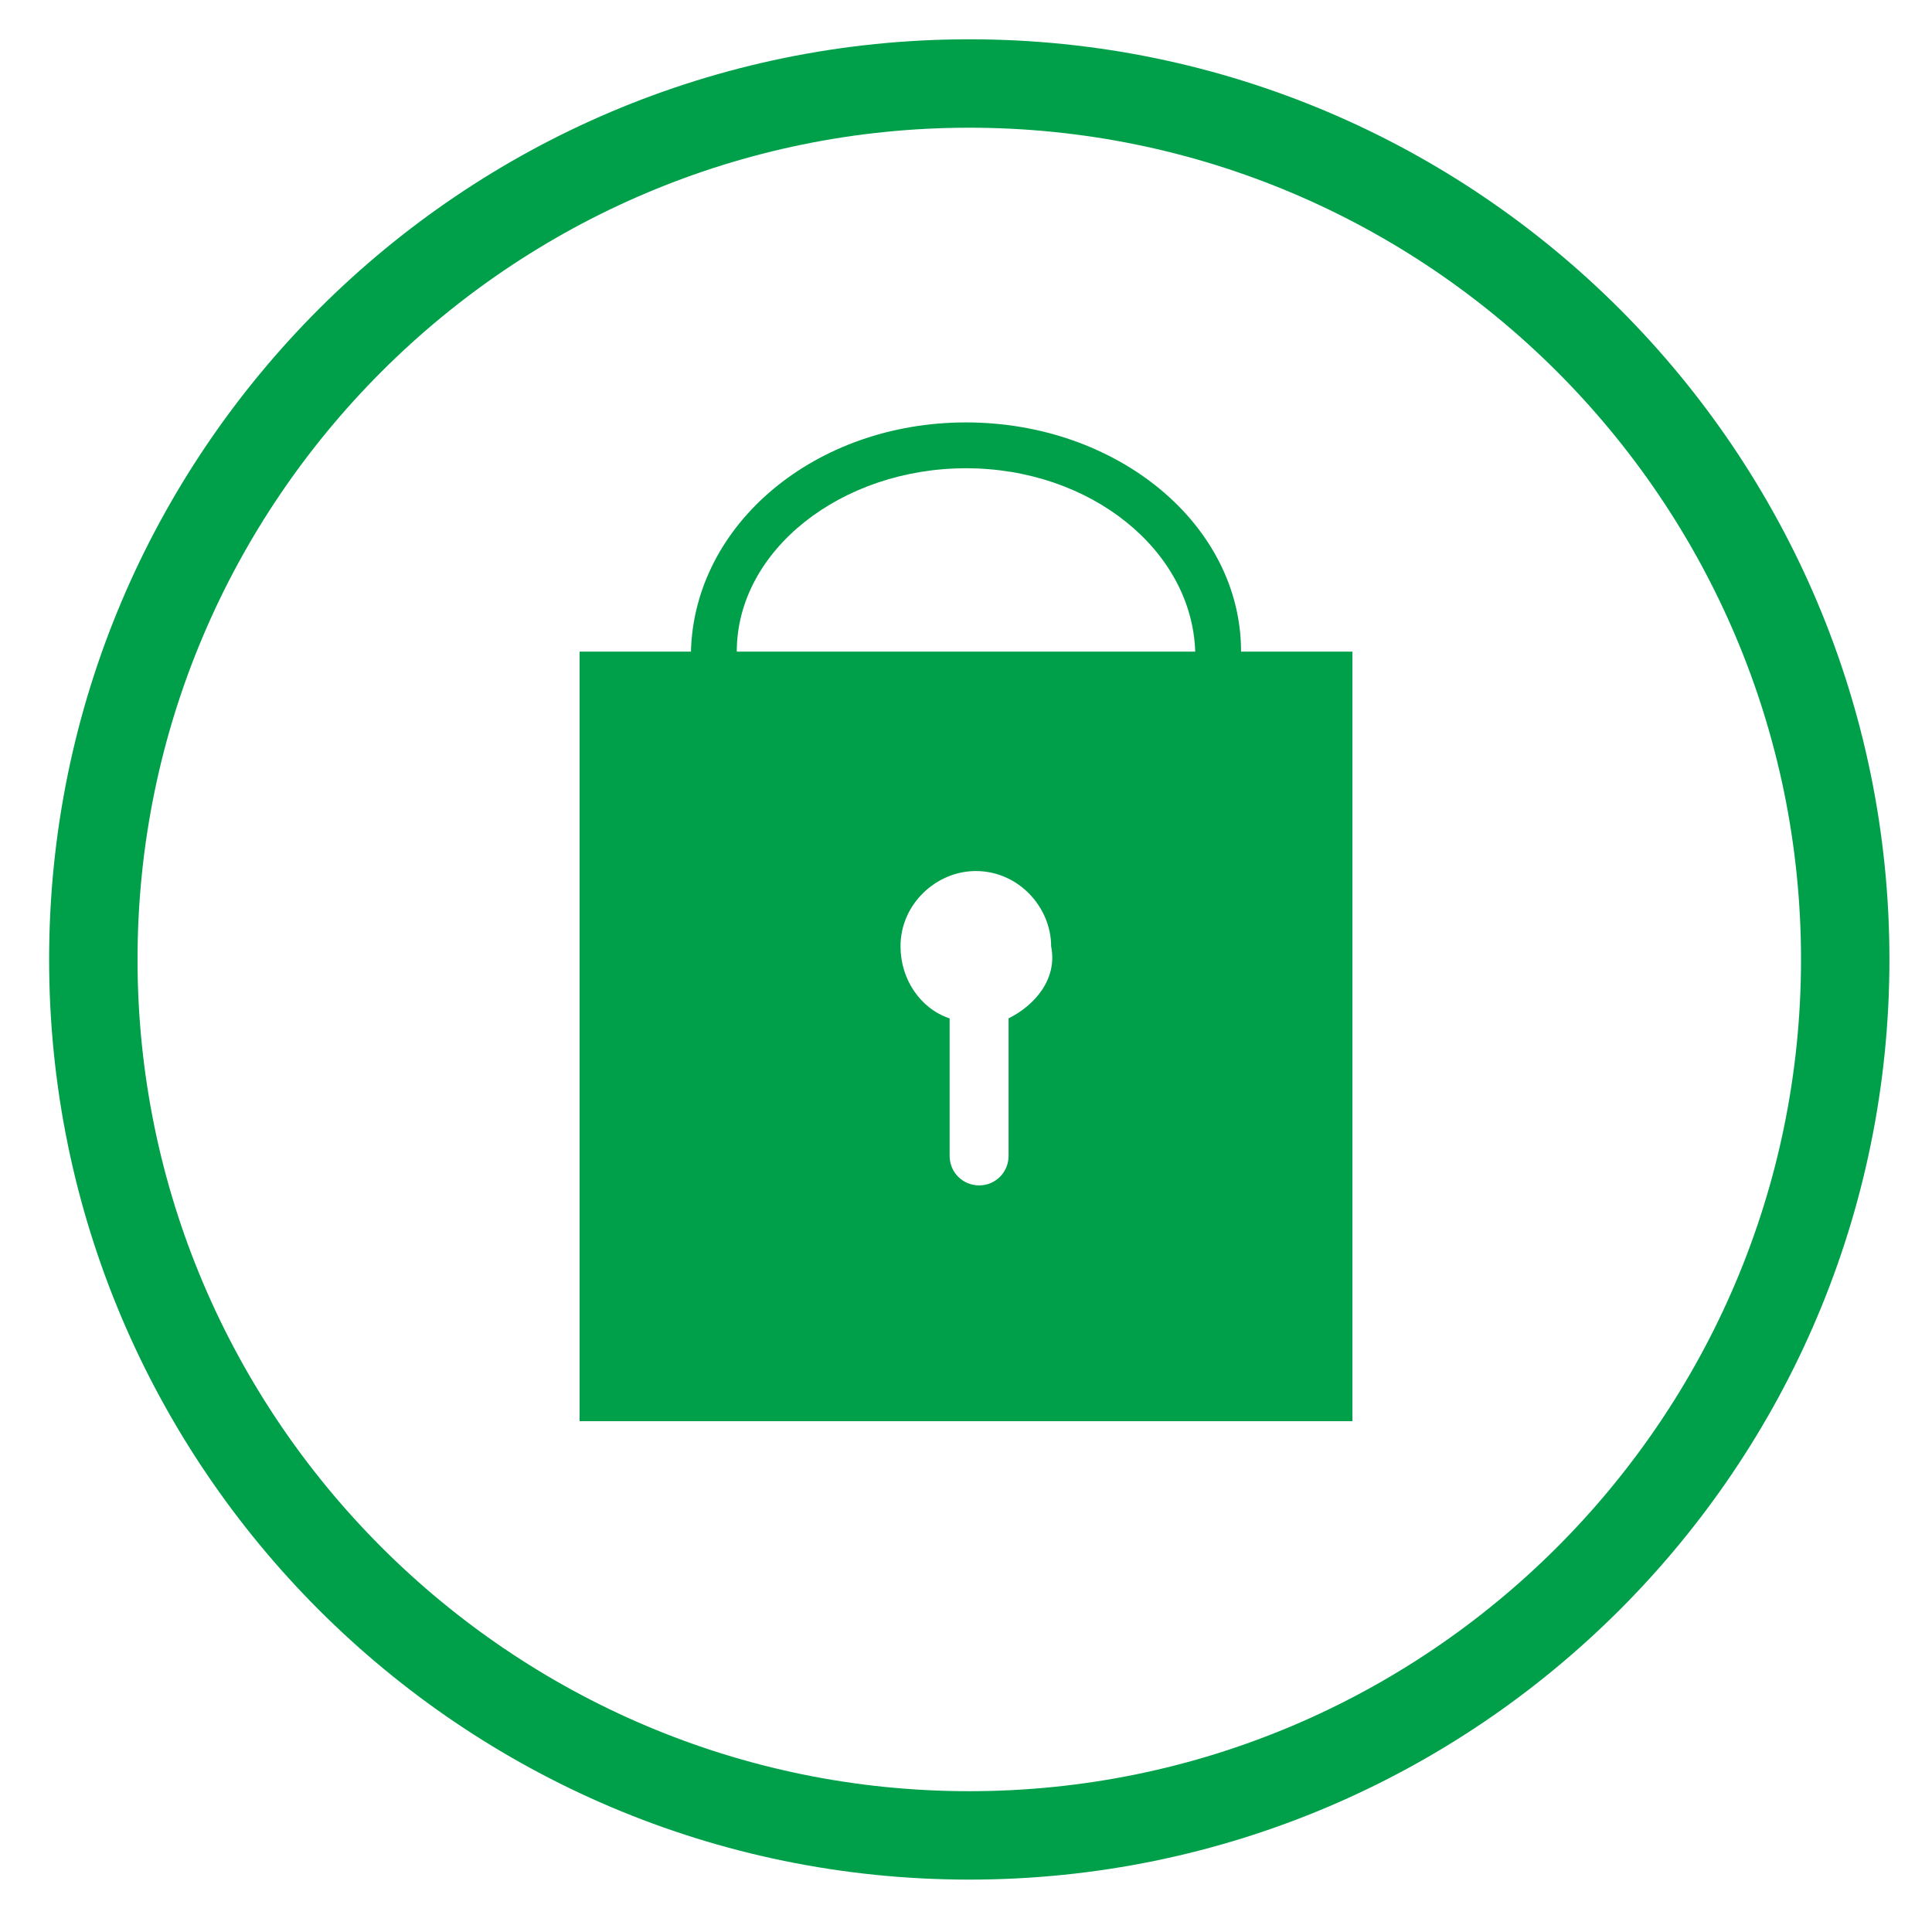 <?xml version="1.0" encoding="utf-8"?>
<!-- Generator: Adobe Illustrator 24.3.0, SVG Export Plug-In . SVG Version: 6.00 Build 0)  -->
<svg version="1.1" id="Layer_1" xmlns="http://www.w3.org/2000/svg" xmlns:xlink="http://www.w3.org/1999/xlink" x="0px" y="0px"
	 viewBox="0 0 59 59" style="enable-background:new 0 0 59 59;" xml:space="preserve">
<style type="text/css">
	.st0{fill:#00A04A;}
</style>
<g>
	<g>
		<path class="st0" d="M29.6,57.4c-15.5,0-28.1-12.6-28.1-28.1c0-15.5,12.6-28.1,28.1-28.1c15.5,0,28.1,12.6,28.1,28.1
			C57.7,44.8,45.1,57.4,29.6,57.4z M29.6,3.9c-14,0-25.4,11.4-25.4,25.4s11.4,25.4,25.4,25.4c14,0,25.4-11.4,25.4-25.4
			S43.6,3.9,29.6,3.9z"/>
	</g>
	<g>
		<path class="st0" d="M37.9,19.9c0-3.9-3.8-7-8.4-7c-4.6,0-8.3,3.1-8.4,7h-3.4v23.5h23.6V19.9H37.9z M30.8,31.1v4.2
			c0,0.5-0.4,0.9-0.9,0.9c-0.5,0-0.9-0.4-0.9-0.9v-4.2c-0.9-0.3-1.5-1.2-1.5-2.2c0-1.3,1.1-2.3,2.3-2.3c1.3,0,2.3,1.1,2.3,2.3
			C32.3,29.9,31.6,30.7,30.8,31.1z M22.5,19.9c0-3.1,3.2-5.6,7-5.6c3.8,0,6.9,2.5,7,5.6H22.5z"/>
	</g>
</g>
</svg>
